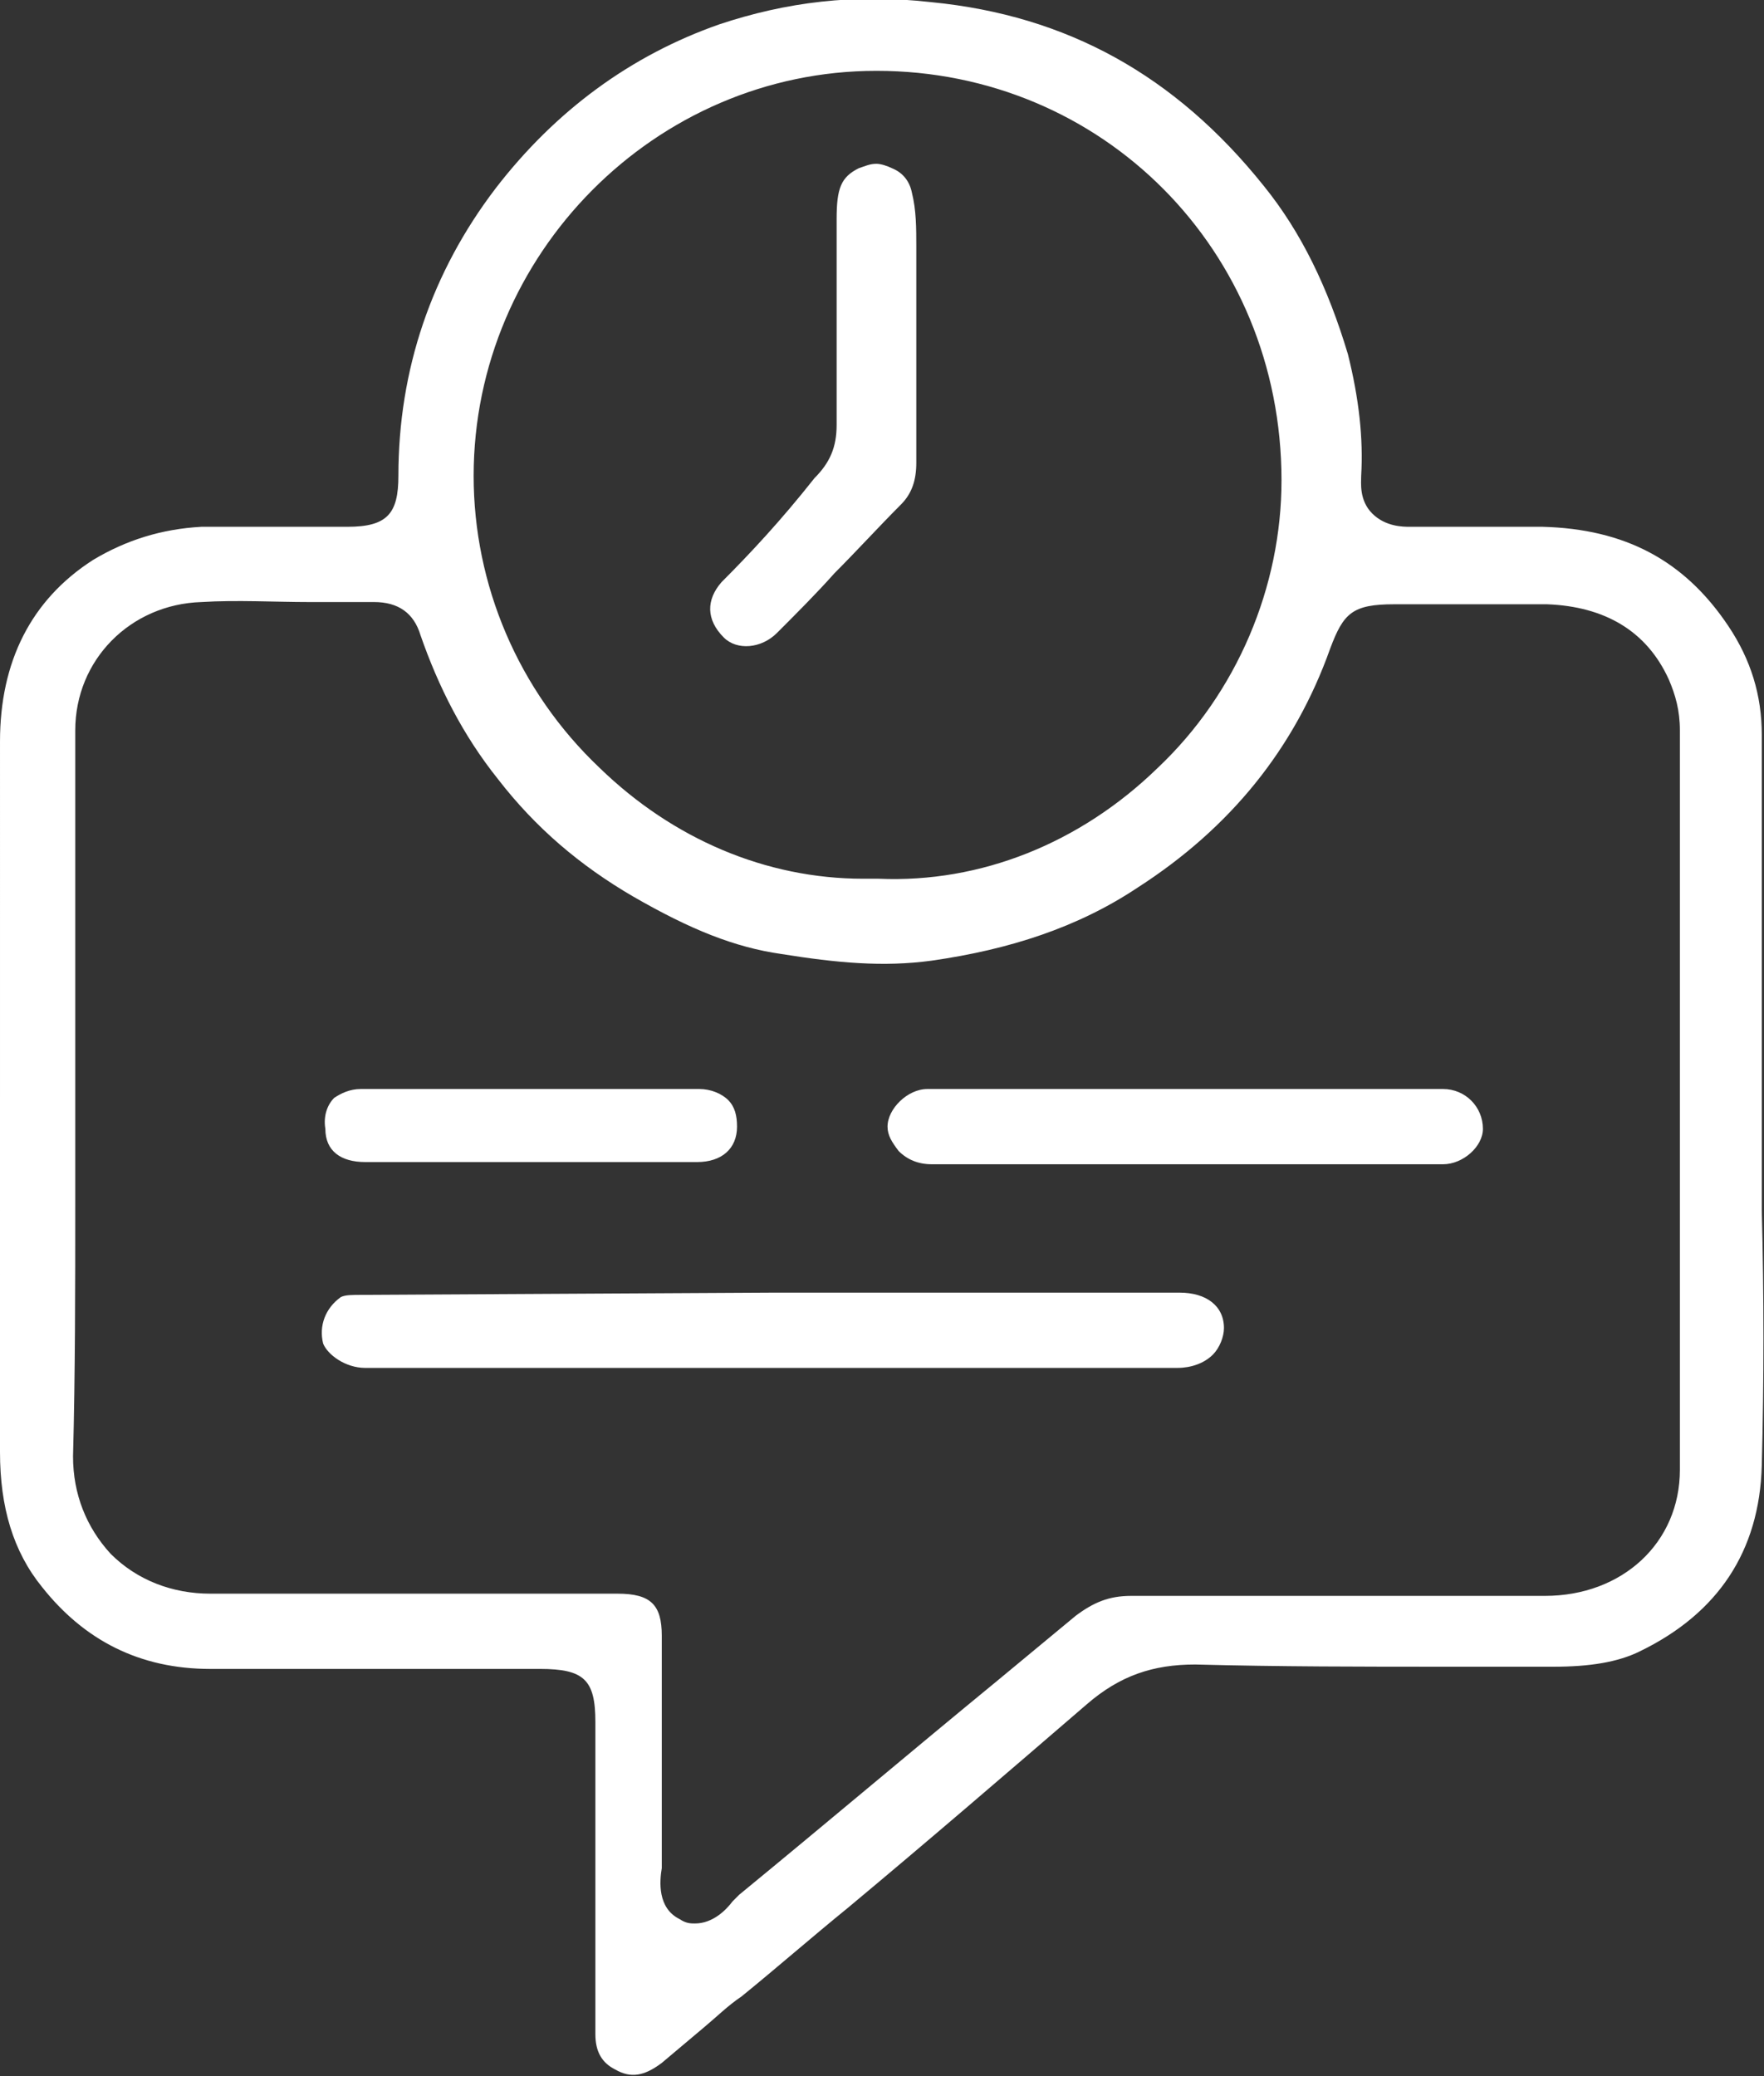 <?xml version="1.0" encoding="utf-8"?>
<!-- Generator: Adobe Illustrator 27.5.0, SVG Export Plug-In . SVG Version: 6.00 Build 0)  -->
<svg version="1.1" id="Ebene_1" xmlns="http://www.w3.org/2000/svg" xmlns:xlink="http://www.w3.org/1999/xlink" x="0px" y="0px"
	 viewBox="0 0 79.7 93.8" style="enable-background:new 0 0 79.7 93.8;" xml:space="preserve">
<rect x="0" y="0" width="79.7" height="93.8" fill="#333333" stroke="none"/>
<style type="text/css">
	.st0{fill:#A1AC81;}
	.st1{stroke:#000000;stroke-miterlimit:10;}
	.st2{fill:#FFFFFF;}
</style>
<g>
	<path class="st2" d="M29.9,93.2c0.6-0.5,1.3-1.1,1.9-1.6c0.6-0.5,1.1-1,1.7-1.4c1.6-1.3,3.2-2.7,4.8-4c3.6-3,7.2-6.1,10.8-9.2
		c1.5-1.3,3-1.8,4.9-1.8c3.8,0.1,7.6,0.1,11.3,0.1c1.6,0,3.3,0,4.9,0c1.6,0,2.9-0.2,3.9-0.7c3.5-1.7,5.4-4.5,5.5-8.4
		c0.1-3.8,0.1-7.7,0-11.5c0-1.7,0-3.3,0-5l0-4.7c0-3.9,0-7.9,0-11.8c0-1.8-0.5-3.4-1.5-4.9c-2-3-4.7-4.4-8.4-4.5l-0.5,0
		c-1.8,0-3.7,0-5.5,0c-0.3,0-1.1,0-1.7-0.6c-0.6-0.6-0.5-1.4-0.5-1.7c0.1-1.7-0.1-3.5-0.6-5.5c-0.9-3-2.1-5.5-3.8-7.6
		c-4-5-8.9-7.7-15-8.3c-3.5-0.4-6.6,0-9.6,1c-4,1.4-7.4,3.9-10.1,7.4c-2.9,3.8-4.4,8.2-4.4,13c0,1.7-0.5,2.3-2.3,2.3
		c-0.7,0-1.5,0-2.2,0c-1.4,0-2.9,0-4.4,0c-1.8,0.1-3.4,0.6-4.9,1.5c-2.8,1.8-4.2,4.6-4.2,8.2C0,43.1,0,53.6,0,65.6
		c0,2.5,0.6,4.5,1.9,6.1c1.9,2.4,4.4,3.7,7.6,3.7c3.4,0,6.8,0,10.2,0c1.4,0,2.8,0,4.3,0c0.1,0,0.3,0,0.4,0c2,0,2.5,0.5,2.5,2.4
		l0,3.1c0,3.7,0,7.3,0,11c0,0.8,0.3,1.3,0.9,1.6C28.5,93.9,29.1,93.8,29.9,93.2z M39.6,3.2C39.6,3.2,39.6,3.2,39.6,3.2
		c10.2,0,18.3,8.1,18.3,18.5c0,4.8-2,9.6-5.6,13c-3.5,3.4-8,5.2-12.6,5c-0.2,0-0.5,0-0.7,0c-4.4,0-8.6-1.8-11.9-5
		c-3.7-3.5-5.7-8.3-5.7-13.2C21.4,11.5,29.6,3.2,39.6,3.2z M23.4,72c-4.5,0-9.2,0-13.8,0c0,0,0,0-0.1,0c-1.7,0-3.3-0.6-4.5-1.8
		c-1.1-1.2-1.7-2.7-1.7-4.4c0.1-3.8,0.1-7.7,0.1-11.5c0-1.6,0-3.2,0-4.8c0-1.6,0-3.2,0-4.8c0-3.8,0-7.8,0-11.7
		c0-3.2,2.5-5.7,5.7-5.8c1.6-0.1,3.3,0,4.9,0c1,0,1.9,0,2.9,0c0,0,0,0,0,0c1.1,0,1.8,0.5,2.1,1.5c0.8,2.3,1.9,4.5,3.5,6.5
		c1.7,2.2,3.7,3.9,6.1,5.3c2.6,1.5,4.6,2.3,6.7,2.6c2.5,0.4,4.6,0.6,6.8,0.3c3.5-0.5,6.6-1.5,9.3-3.3c4.2-2.7,7.1-6.3,8.7-10.8
		c0.6-1.6,1-2,2.9-2l2,0c1.6,0,3.3,0,4.9,0c2.6,0.1,4.5,1.2,5.5,3.4c0.3,0.7,0.5,1.4,0.5,2.3l0,8c0,8.5,0,16.9,0,25.4
		c0,3.3-2.6,5.7-6.1,5.7l-1.2,0c-5.7,0-11.7,0-17.5,0c-1,0-1.7,0.3-2.5,0.9l-3.5,2.9c-3.9,3.2-7.8,6.5-11.7,9.7
		c-0.1,0.1-0.2,0.2-0.3,0.3c-0.3,0.4-0.9,1-1.7,1c-0.2,0-0.4,0-0.7-0.2c-1-0.5-0.9-1.7-0.8-2.3c0-0.2,0-0.3,0-0.5c0-2,0-4,0-6
		c0-1.3,0-2.7,0-4c0-1.4-0.5-1.9-2-1.9L23.4,72z"/>
	<path class="st2" d="M16.4,58.5c-0.5,0-0.8,0-1,0.1c-0.7,0.5-1,1.3-0.8,2.1c0.2,0.5,1,1.1,1.9,1.1c12.2,0,24.5,0,36.7,0
		c0.6,0,1.2-0.2,1.6-0.6c0.3-0.3,0.5-0.8,0.5-1.2c0-1-0.8-1.6-2-1.6l-18.4,0L16.4,58.5C16.4,58.5,16.4,58.5,16.4,58.5z"/>
	<path class="st2" d="M40.1,50.9c0,0.4,0.2,0.7,0.5,1.1c0.4,0.4,0.9,0.6,1.5,0.6c2.7,0,5.4,0,8.1,0l3.4,0l3.6,0c2.7,0,5.4,0,8,0
		c0.9,0,1.8-0.8,1.8-1.6c0-1-0.8-1.8-1.8-1.8c-3.9,0-7.9,0-11.8,0c-3.8,0-7.6,0-11.5,0C41,49.2,40.1,50.1,40.1,50.9z"/>
	<path class="st2" d="M16.3,49.2c-0.5,0-0.9,0.2-1.2,0.4c-0.3,0.3-0.5,0.8-0.4,1.4c0,1,0.7,1.5,1.8,1.5c1.7,0,3.5,0,5.2,0l2.2,0
		l2.3,0c1.8,0,3.5,0,5.3,0c1.1,0,1.8-0.6,1.8-1.6c0-0.5-0.1-0.9-0.4-1.2c-0.3-0.3-0.8-0.5-1.3-0.5C26.1,49.2,21.1,49.2,16.3,49.2z"
		/>
	<path class="st2" d="M32.6,26.3c-0.7,0.8-0.7,1.7,0.1,2.5c0.6,0.6,1.7,0.5,2.4-0.2c0.9-0.9,1.8-1.8,2.6-2.7c1-1,2-2.1,3-3.1
		c0.5-0.5,0.7-1.1,0.7-1.9c0-1.2,0-2.5,0-3.8l0-2.6c0-0.7,0-1.5,0-2.2c0-0.4,0-0.7,0-1.1c0-0.9,0-1.7-0.2-2.5
		c-0.1-0.5-0.4-0.9-0.9-1.1c-0.2-0.1-0.5-0.2-0.7-0.2c-0.3,0-0.5,0.1-0.8,0.2c-0.8,0.4-1,0.9-1,2.3c0,3.2,0,6.4,0,9.3
		c0,1-0.3,1.7-1,2.4C35.3,23.5,33.9,25,32.6,26.3z"/>
</g>
</svg>
